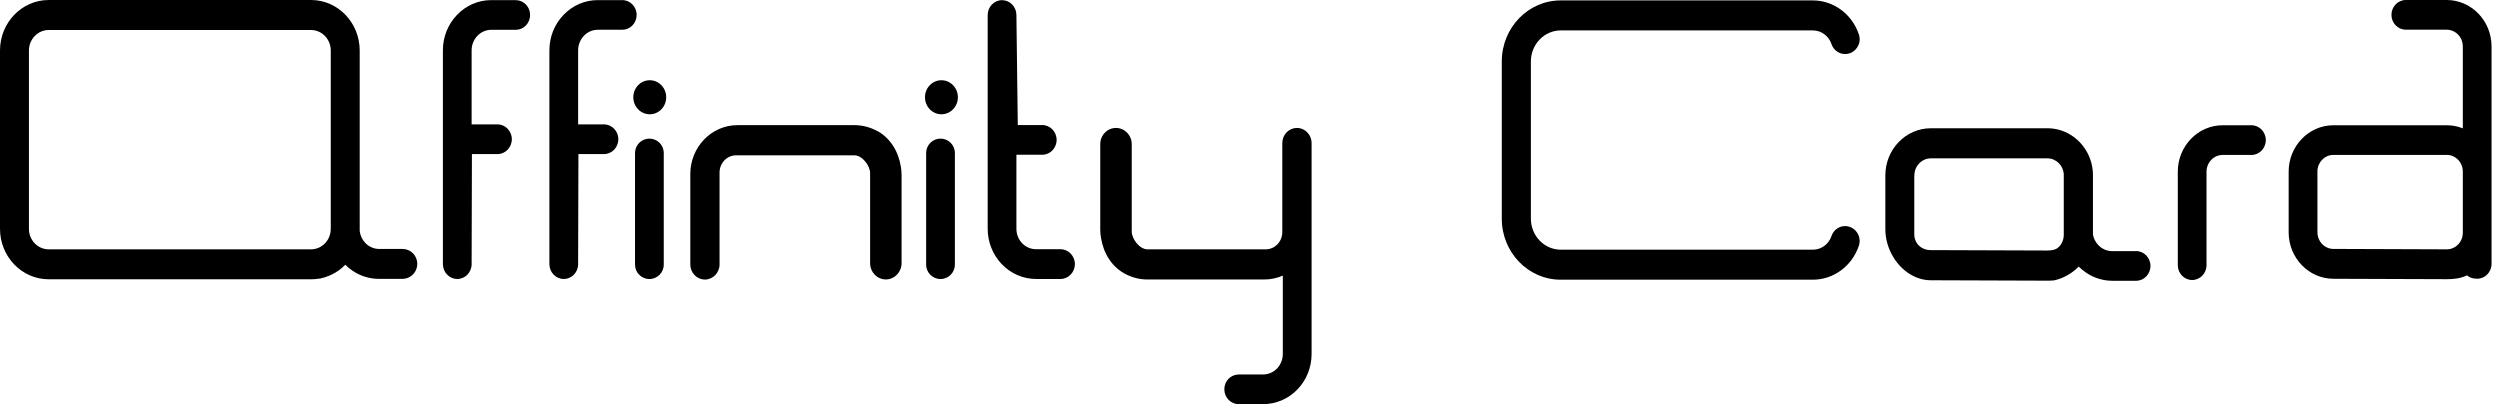 <svg width="266" height="43" viewBox="0 0 266 43" fill="none" xmlns="http://www.w3.org/2000/svg">
<path d="M166.066 3.237H192.893C193.784 3.237 194.584 3.824 194.875 4.702C195.086 5.328 195.669 5.75 196.323 5.75C196.825 5.75 197.3 5.498 197.587 5.07C197.878 4.647 197.949 4.131 197.781 3.654C197.057 1.498 195.091 0.044 192.882 0.044H166.055C162.599 0.044 159.79 2.957 159.79 6.535V23.269C159.79 26.852 162.599 29.76 166.055 29.76H192.882C195.086 29.76 197.057 28.312 197.781 26.15C197.943 25.667 197.873 25.151 197.587 24.734C197.295 24.312 196.825 24.054 196.323 24.054C195.669 24.054 195.086 24.477 194.875 25.102C194.584 25.98 193.784 26.567 192.893 26.567H166.066C164.311 26.567 162.885 25.085 162.885 23.264V6.54C162.885 4.719 164.311 3.237 166.066 3.237Z" fill="black"/>
<path d="M54.88 0.011H52.277C50.905 0.011 49.608 0.565 48.636 1.575C47.659 2.59 47.124 3.928 47.124 5.355V28.103C47.124 28.97 47.81 29.683 48.653 29.683C49.495 29.683 50.181 28.976 50.181 28.109L50.213 16.395H52.93C53.773 16.395 54.459 15.687 54.459 14.814C54.459 13.942 53.773 13.234 52.93 13.234H50.181V5.355C50.181 4.773 50.403 4.225 50.797 3.808C51.191 3.396 51.72 3.171 52.287 3.171H54.88C55.285 3.171 55.669 3.007 55.955 2.71C56.241 2.414 56.403 2.019 56.403 1.597C56.403 1.174 56.246 0.779 55.96 0.483C55.669 0.181 55.285 0.016 54.88 0.016V0.011Z" fill="black"/>
<path d="M62.134 3.802C62.529 3.391 63.058 3.166 63.625 3.166H66.212C66.628 3.166 67.006 3.001 67.292 2.705C67.578 2.409 67.74 2.014 67.74 1.591C67.74 0.719 67.055 0.011 66.212 0.011H63.609C62.237 0.011 60.941 0.565 59.968 1.575C58.991 2.59 58.456 3.928 58.456 5.355V28.103C58.456 28.97 59.142 29.683 59.985 29.683C60.827 29.683 61.513 28.976 61.513 28.109L61.545 16.395H64.262C65.105 16.395 65.791 15.687 65.791 14.814C65.791 13.942 65.105 13.234 64.262 13.234H61.513V5.355C61.513 4.773 61.734 4.225 62.129 3.808L62.134 3.802Z" fill="black"/>
<path d="M112.839 26.518H110.247C109.685 26.512 109.156 26.298 108.762 25.887C108.362 25.475 108.146 24.926 108.146 24.339V16.466H110.895C111.738 16.466 112.424 15.758 112.424 14.886C112.424 14.013 111.738 13.305 110.895 13.305H108.292L108.146 1.575C108.135 0.713 107.444 0.016 106.607 0.016C105.769 0.022 105.089 0.735 105.089 1.597V24.334C105.089 25.76 105.629 27.105 106.601 28.12C107.579 29.129 108.875 29.683 110.258 29.683H112.845C113.687 29.678 114.368 28.965 114.368 28.098C114.368 27.231 113.682 26.518 112.839 26.518Z" fill="black"/>
<path d="M69.096 14.748C68.253 14.748 67.567 15.434 67.567 16.279V28.158C67.567 29.003 68.253 29.689 69.096 29.689C69.938 29.689 70.624 29.003 70.624 28.158V16.279C70.624 15.434 69.938 14.748 69.096 14.748Z" fill="black"/>
<path d="M100.07 14.748C99.228 14.748 98.542 15.434 98.542 16.279V28.158C98.542 29.003 99.228 29.689 100.07 29.689C100.913 29.689 101.599 29.003 101.599 28.158V16.279C101.599 15.434 100.913 14.748 100.07 14.748Z" fill="black"/>
<path d="M137.987 13.613C137.571 13.613 137.182 13.783 136.89 14.085C136.599 14.386 136.437 14.792 136.437 15.22V24.696C136.437 25.706 135.648 26.529 134.676 26.529H122.086C121.26 26.529 120.417 25.426 120.417 24.636V15.341C120.417 14.386 119.666 13.613 118.743 13.613C118.294 13.613 117.873 13.794 117.56 14.117C117.241 14.441 117.068 14.88 117.068 15.341V24.444C117.068 24.723 117.095 25.003 117.139 25.272C117.409 26.968 118.278 28.317 119.585 29.069C120.352 29.508 121.216 29.738 122.086 29.738H134.53C135.2 29.738 135.869 29.596 136.491 29.327V37.661C136.491 38.243 136.269 38.791 135.875 39.209C135.475 39.62 134.946 39.845 134.384 39.845H131.797C131.392 39.845 131.003 40.01 130.711 40.306C130.425 40.602 130.269 40.997 130.269 41.42C130.269 42.292 130.954 43 131.797 43H134.39C135.772 43 137.068 42.446 138.041 41.442C139.018 40.432 139.553 39.088 139.553 37.656V15.22C139.553 14.337 138.856 13.613 138.003 13.613H137.987Z" fill="black"/>
<path d="M239.559 13.327H236.491C233.861 13.327 231.717 15.544 231.717 18.271V28.213C231.717 29.085 232.403 29.793 233.245 29.793C234.088 29.793 234.774 29.085 234.774 28.213V18.271C234.774 17.289 235.541 16.488 236.486 16.488H239.554C240.396 16.488 241.082 15.78 241.082 14.908C241.082 14.035 240.396 13.327 239.554 13.327H239.559Z" fill="black"/>
<path d="M93.417 13.98C93.417 13.98 93.395 13.969 93.379 13.964C92.623 13.541 91.77 13.316 90.911 13.316H78.467C75.701 13.316 73.449 15.648 73.449 18.512V28.136C73.449 29.025 74.146 29.744 75.005 29.744C75.864 29.744 76.56 29.02 76.56 28.136V18.359C76.56 17.349 77.349 16.526 78.321 16.526H90.911C91.743 16.526 92.58 17.629 92.58 18.419V28.005C92.58 28.959 93.331 29.733 94.254 29.733C95.178 29.733 95.928 28.954 95.928 28.005V18.6C95.928 18.326 95.901 18.046 95.858 17.766C95.588 16.071 94.719 14.721 93.412 13.969L93.417 13.98Z" fill="black"/>
<path d="M69.134 12.159C70.1 12.159 70.884 11.348 70.884 10.348C70.884 9.348 70.1 8.537 69.134 8.537C68.167 8.537 67.384 9.348 67.384 10.348C67.384 11.348 68.167 12.159 69.134 12.159Z" fill="black"/>
<path d="M100.168 8.537C99.201 8.537 98.418 9.349 98.418 10.348C98.418 11.347 99.201 12.159 100.168 12.159C101.135 12.159 101.918 11.347 101.918 10.348C101.918 9.349 101.135 8.537 100.168 8.537Z" fill="black"/>
<path d="M227.266 26.721C227.266 26.721 227.244 26.721 227.233 26.721H224.749C224.187 26.721 223.658 26.495 223.263 26.084C222.972 25.782 222.767 25.376 222.691 24.976V18.628C222.691 18.496 222.686 18.364 222.675 18.243C222.545 16.614 221.649 15.154 220.287 14.331C219.547 13.881 218.705 13.646 217.852 13.646H205.445C202.772 13.646 200.601 15.895 200.601 18.66V24.394C200.601 25.459 200.93 26.561 201.535 27.494C202.469 28.943 203.928 29.815 205.429 29.82L217.857 29.864C218.078 29.864 218.284 29.859 218.516 29.837C218.516 29.837 218.548 29.831 218.554 29.831C219.526 29.623 220.449 29.107 221.173 28.366C221.427 28.619 221.703 28.844 221.989 29.03C222.815 29.585 223.782 29.875 224.77 29.875H227.282C228.124 29.875 228.81 29.168 228.81 28.295C228.81 27.423 228.124 26.715 227.282 26.715L227.266 26.721ZM203.69 18.666C203.69 17.667 204.473 16.85 205.44 16.85H217.846C218.764 16.85 219.526 17.596 219.585 18.54C219.585 18.567 219.585 18.589 219.585 18.611V18.633C219.585 18.633 219.585 18.649 219.585 18.66V24.981C219.585 25.464 219.402 25.925 219.072 26.265C218.856 26.485 218.581 26.6 218.17 26.638C218.062 26.649 217.949 26.655 217.83 26.655L205.418 26.611C204.425 26.611 203.679 25.892 203.679 24.932V18.655L203.69 18.666Z" fill="black"/>
<path d="M260.326 -6.10352e-05H255.978C255.136 -6.10352e-05 254.45 0.708 254.45 1.58C254.45 2.453 255.136 3.16 255.978 3.16H260.326C261.271 3.16 262.044 3.961 262.044 4.944V13.657C261.498 13.437 260.926 13.327 260.337 13.327H248.276C245.652 13.327 243.513 15.544 243.513 18.265V24.723C243.513 27.434 245.641 29.651 248.26 29.662L260.337 29.705C260.953 29.705 261.747 29.656 262.492 29.299C262.751 29.535 263.113 29.656 263.572 29.656C264.415 29.656 265.101 28.948 265.101 28.076V4.944C265.101 2.217 262.962 -6.10352e-05 260.326 -6.10352e-05ZM246.57 18.216C246.591 17.256 247.347 16.482 248.276 16.482H260.337C261.277 16.482 262.044 17.278 262.044 18.255V24.756C262.044 25.228 261.866 25.678 261.541 26.013C261.217 26.348 260.791 26.529 260.337 26.529L248.276 26.485C247.337 26.485 246.575 25.684 246.575 24.707V18.249C246.575 18.249 246.575 18.222 246.575 18.205L246.57 18.216Z" fill="black"/>
<path d="M42.863 26.49C42.863 26.49 42.841 26.49 42.83 26.49H40.357C39.795 26.49 39.266 26.265 38.866 25.848C38.542 25.508 38.326 25.058 38.272 24.586V5.372C38.272 2.409 35.95 -6.10352e-05 33.092 -6.10352e-05H5.18C2.322 -6.10352e-05 0 2.409 0 5.372V24.345C0 27.308 2.322 29.716 5.18 29.716H33.092C33.4 29.716 33.697 29.689 33.967 29.64H34.065C34.065 29.64 34.108 29.623 34.113 29.623C34.405 29.563 34.675 29.48 34.918 29.376C35.004 29.349 35.091 29.31 35.166 29.272C35.215 29.25 35.264 29.223 35.318 29.201C35.841 28.948 36.317 28.603 36.738 28.169C36.992 28.427 37.267 28.646 37.543 28.828C38.369 29.382 39.336 29.672 40.324 29.672H42.836C43.003 29.672 43.171 29.645 43.327 29.585C43.365 29.574 43.403 29.557 43.43 29.546C44.008 29.31 44.397 28.718 44.397 28.076C44.397 27.203 43.711 26.496 42.868 26.496L42.863 26.49ZM3.079 5.372C3.079 4.17 4.024 3.193 5.18 3.193H33.092C34.254 3.193 35.193 4.17 35.193 5.372V24.345C35.193 24.466 35.182 24.586 35.166 24.701C35.037 25.541 34.443 26.227 33.649 26.452C33.476 26.501 33.287 26.529 33.092 26.529H5.18C4.018 26.529 3.079 25.552 3.079 24.35V5.372Z" fill="black"/>
</svg>
